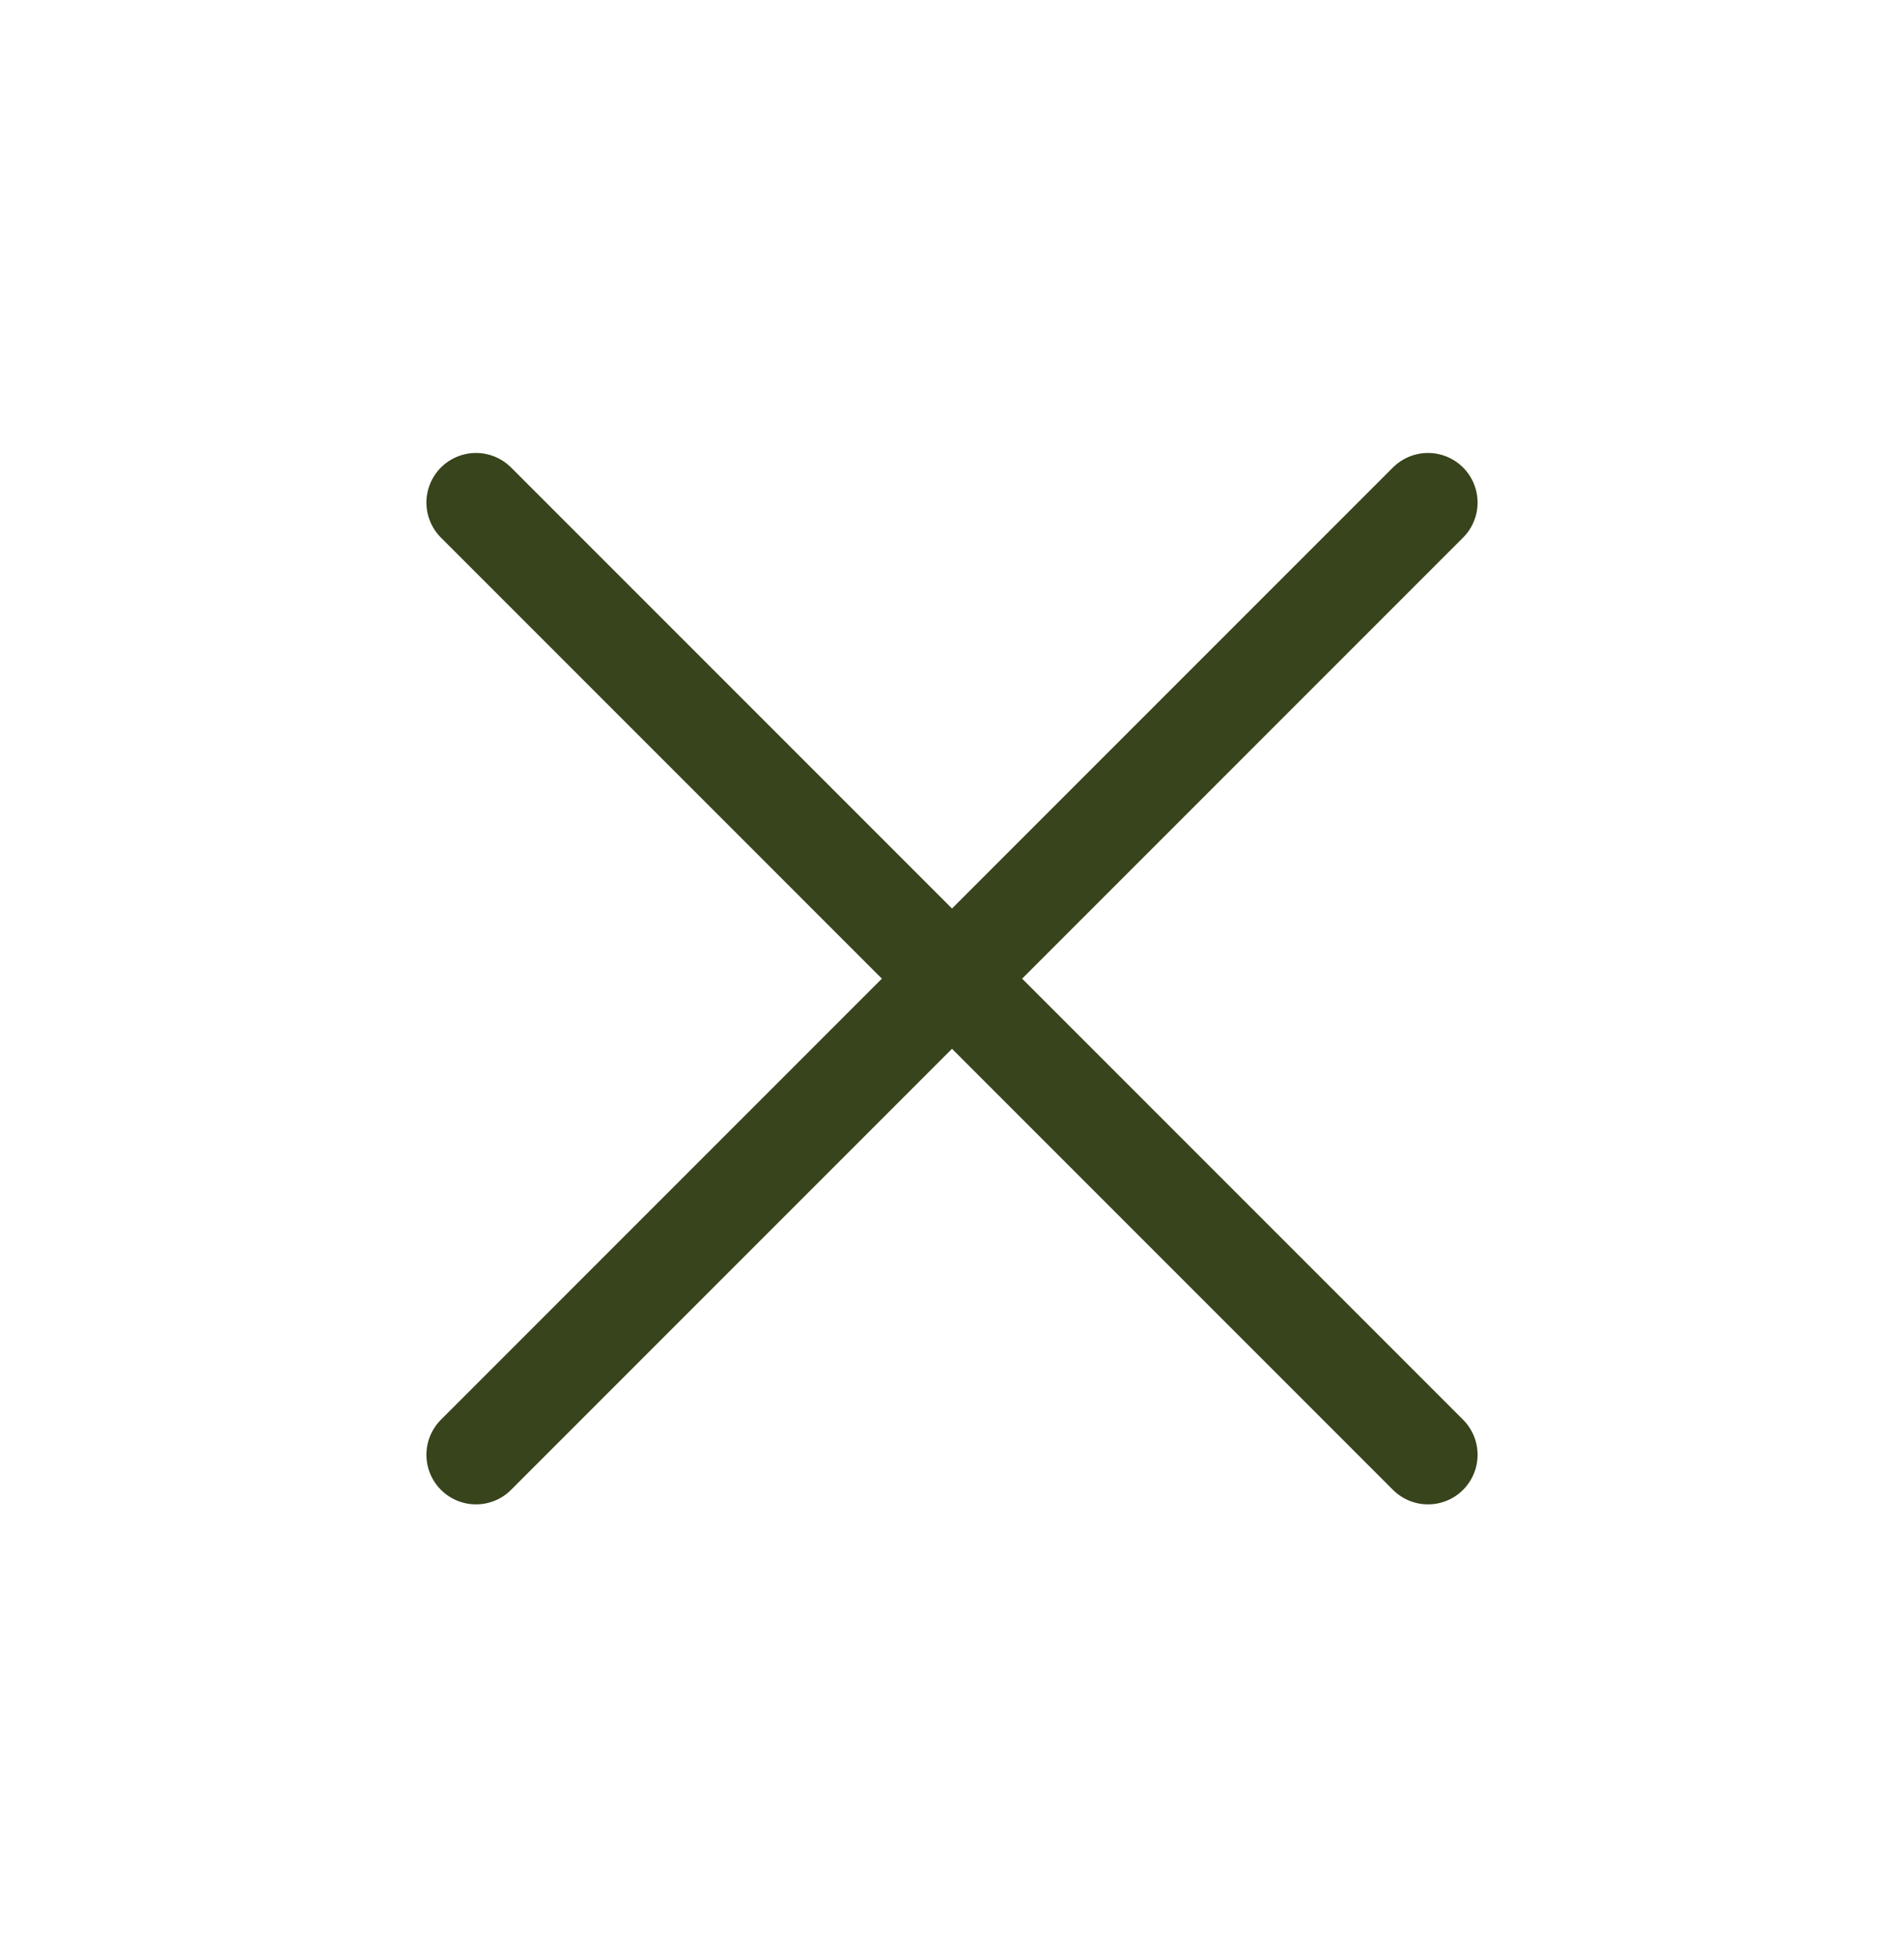 <svg width="36" height="37" viewBox="0 0 36 37" fill="none" xmlns="http://www.w3.org/2000/svg">
<path d="M27 9.5L9 27.5" stroke="#37441C" stroke-width="1.875" stroke-linecap="round" stroke-linejoin="round"/>
<path d="M9 9.5L27 27.5" stroke="#37441C" stroke-width="1.875" stroke-linecap="round" stroke-linejoin="round"/>
</svg>
